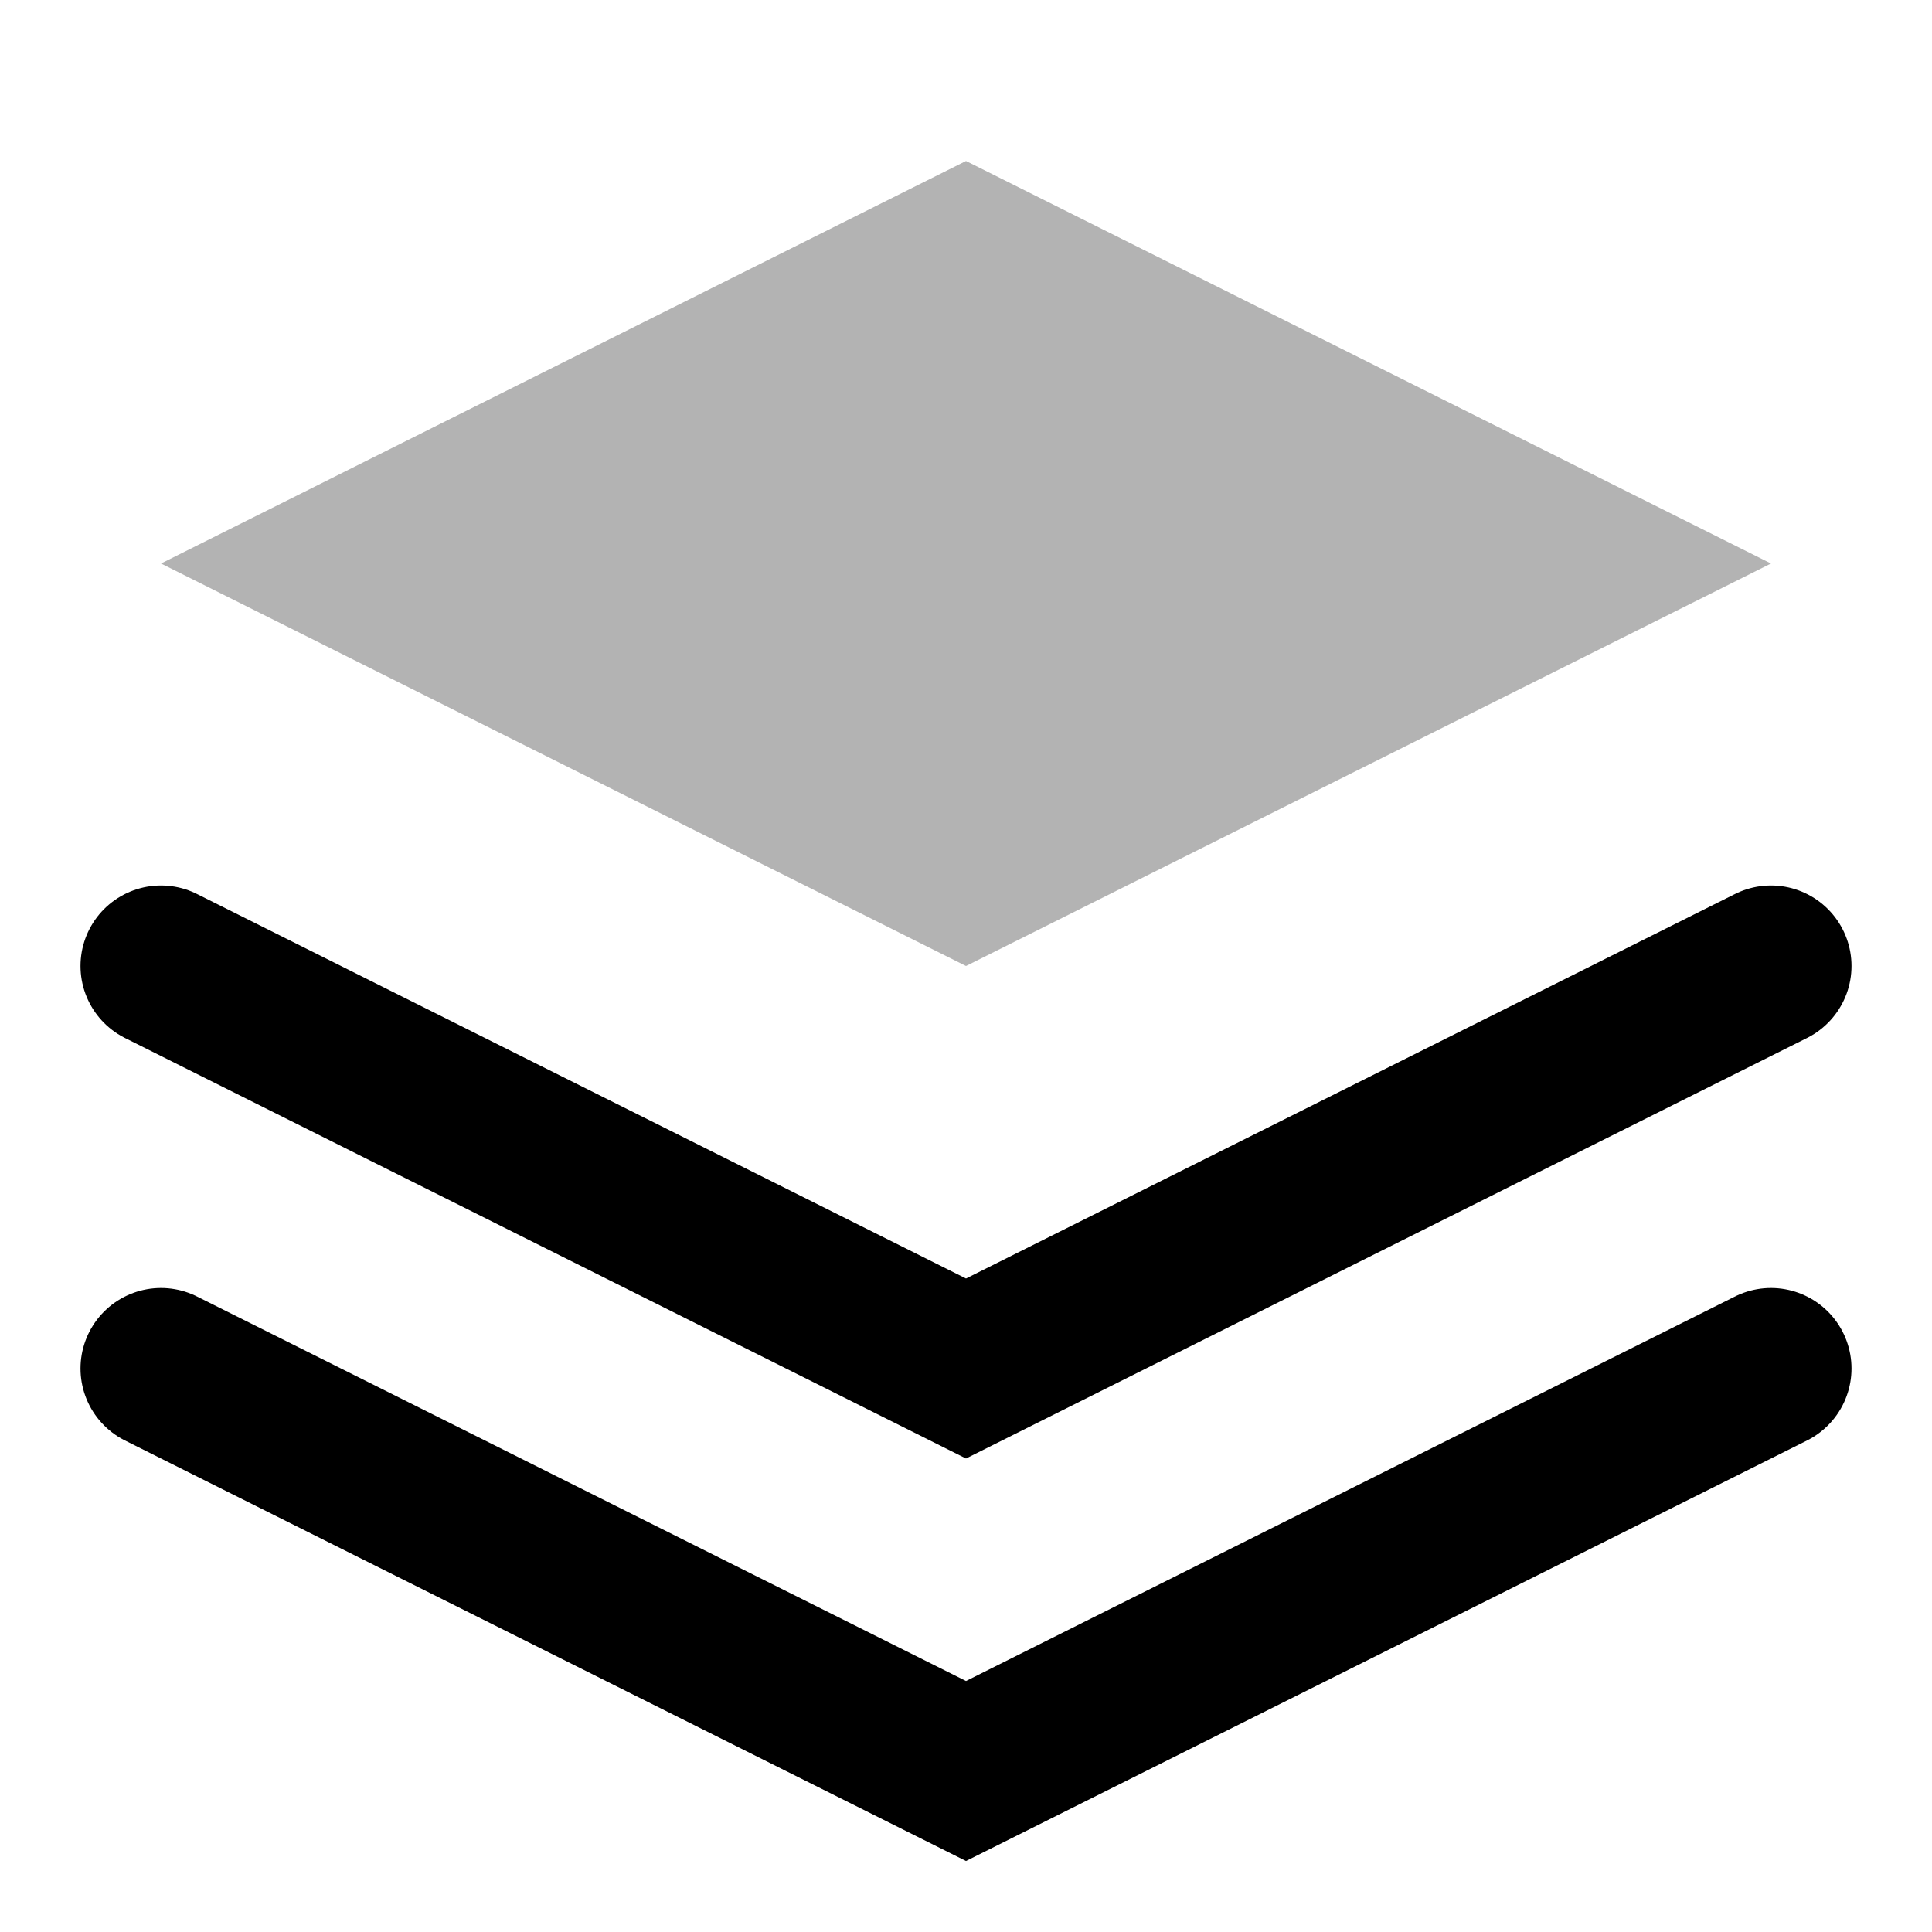 <svg width="28" height="28" viewBox="0 0 24 24" fill="none" xmlns="http://www.w3.org/2000/svg">
  <path d="M12 2L2 7L12 12L22 7L12 2Z" fill="currentColor" opacity="0.3"/>
  <path d="M2 17L12 22L22 17" stroke="currentColor" stroke-width="2" stroke-linecap="round"/>
  <path d="M2 12L12 17L22 12" stroke="currentColor" stroke-width="2" stroke-linecap="round"/>
</svg>
